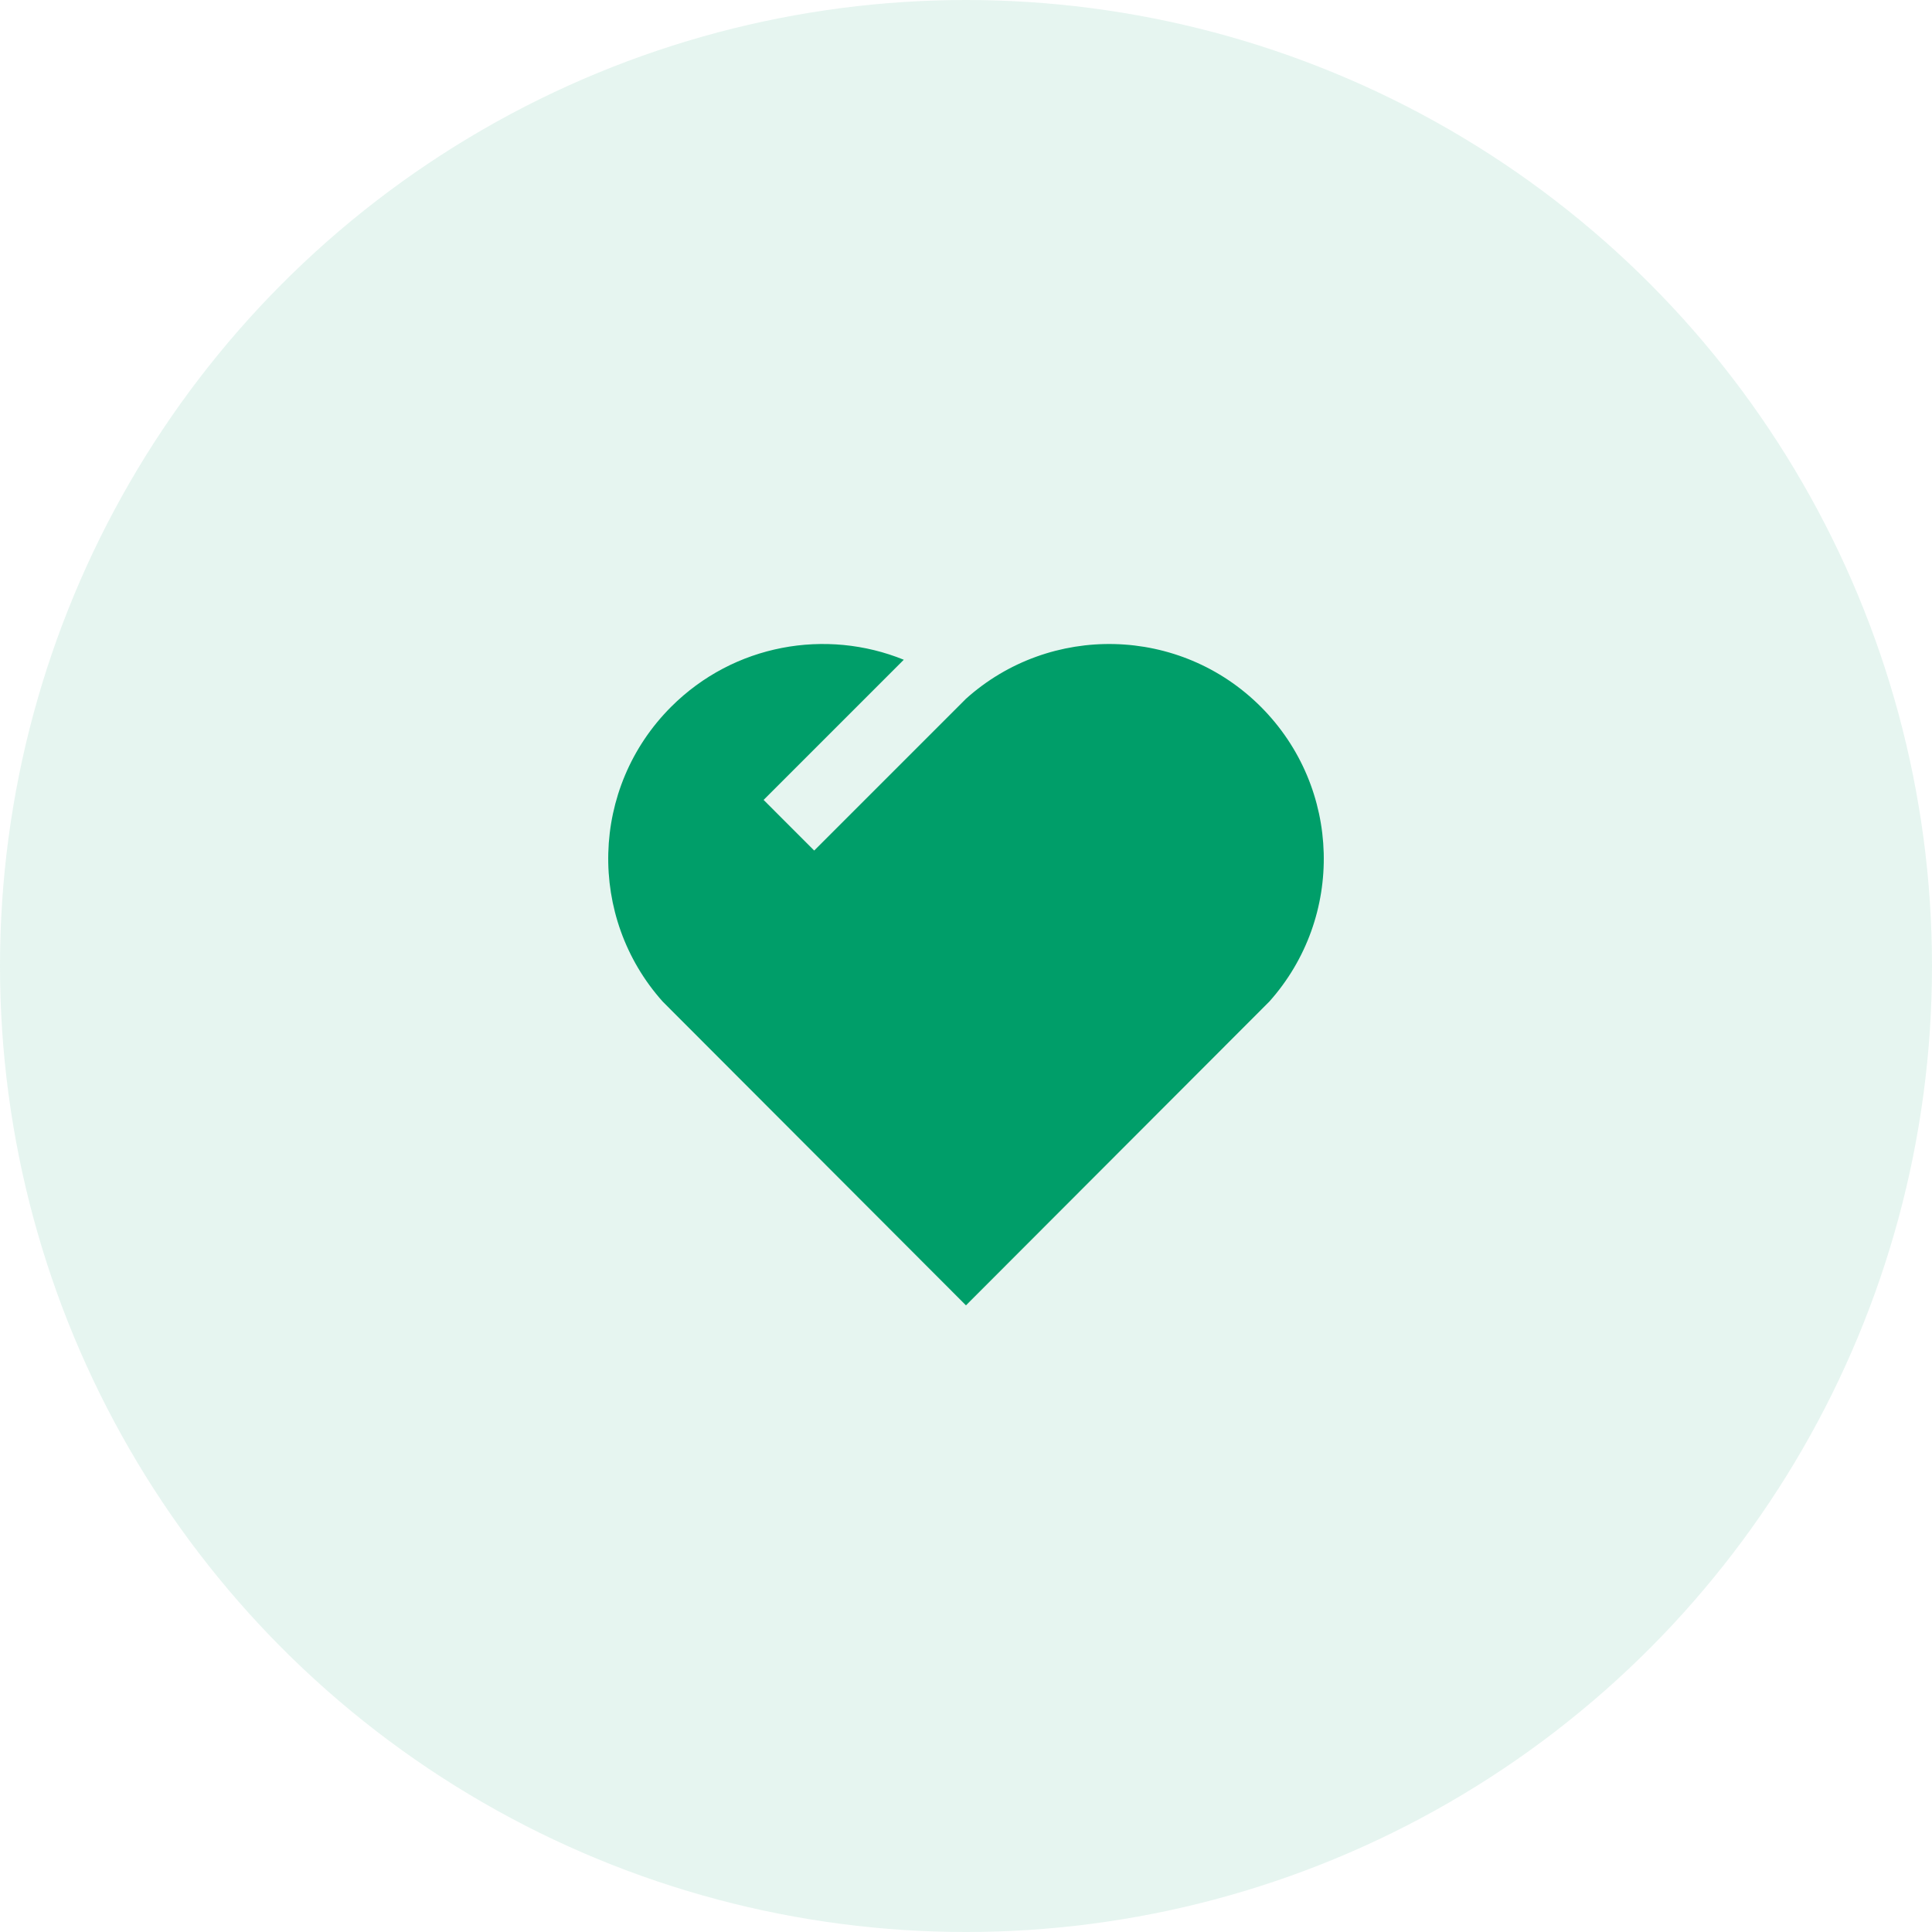 <svg width="54" height="54" viewBox="0 0 54 54" fill="none" xmlns="http://www.w3.org/2000/svg">
<circle cx="27" cy="27" r="27" fill="#009E69" fill-opacity="0.1"/>
<path d="M35.243 19.757C37.505 22.025 37.583 25.637 35.479 27.993L26.999 36.485L18.521 27.993C16.417 25.637 16.496 22.019 18.757 19.757C20.515 18 23.093 17.56 25.261 18.44L21.343 22.358L22.757 23.773L27 19.53L26.987 19.516L27.001 19.529C29.35 17.42 32.98 17.49 35.243 19.757Z" fill="#009E69"/>
</svg>
